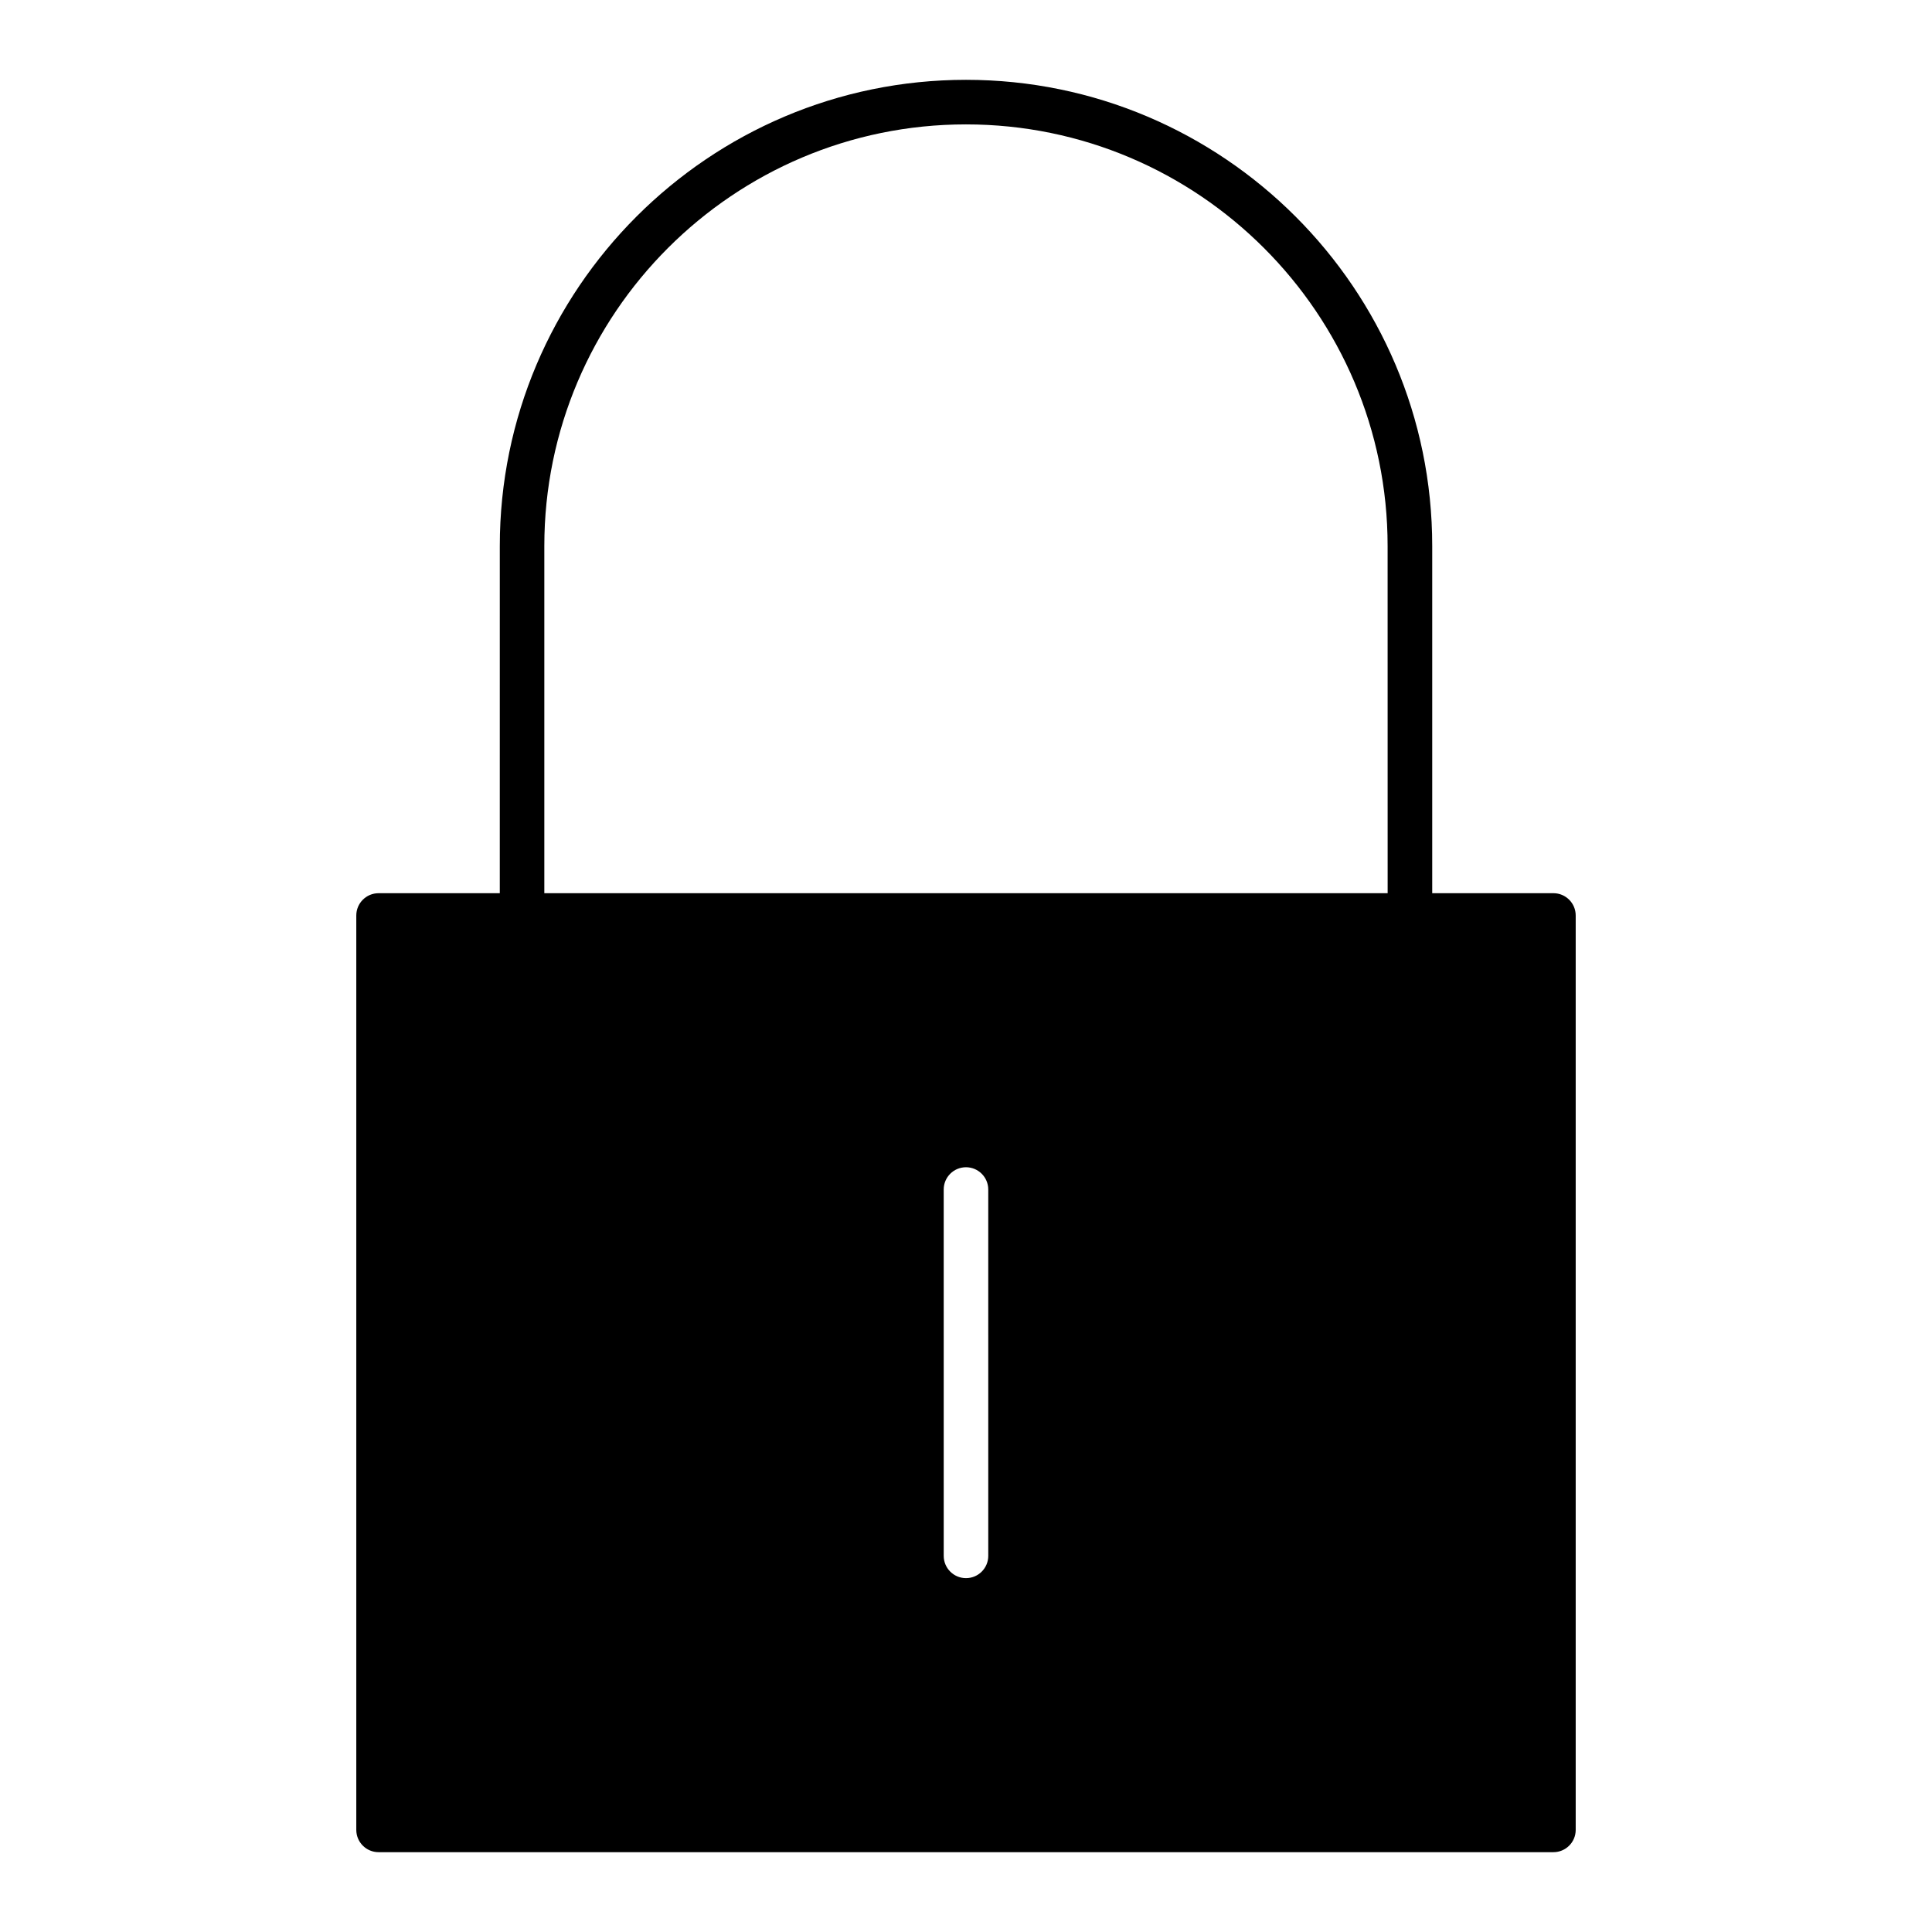 <?xml version="1.0" encoding="UTF-8"?>
<!-- Uploaded to: SVG Repo, www.svgrepo.com, Generator: SVG Repo Mixer Tools -->
<svg fill="#000000" width="800px" height="800px" version="1.1" viewBox="144 144 512 512" xmlns="http://www.w3.org/2000/svg">
 <path d="m555.67 380.71h-32.117v-92.016c0-68.125-55.426-123.54-123.55-123.54s-123.55 55.426-123.55 123.54l-0.004 92.016h-32.125c-3.258 0-5.902 2.644-5.902 5.902v242.33c0 3.258 2.644 5.902 5.902 5.902h311.35c3.258 0 5.902-2.644 5.902-5.902v-242.33c0-3.262-2.644-5.906-5.902-5.906zm-149.77 175.61c0 3.258-2.644 5.902-5.902 5.902s-5.902-2.644-5.902-5.902l-0.004-97.086c0-3.258 2.644-5.902 5.902-5.902 3.258 0 5.902 2.644 5.902 5.902zm105.84-175.61h-223.49v-92.016c0-61.613 50.129-111.73 111.74-111.73 61.613 0 111.74 50.129 111.74 111.73z"/>
</svg>